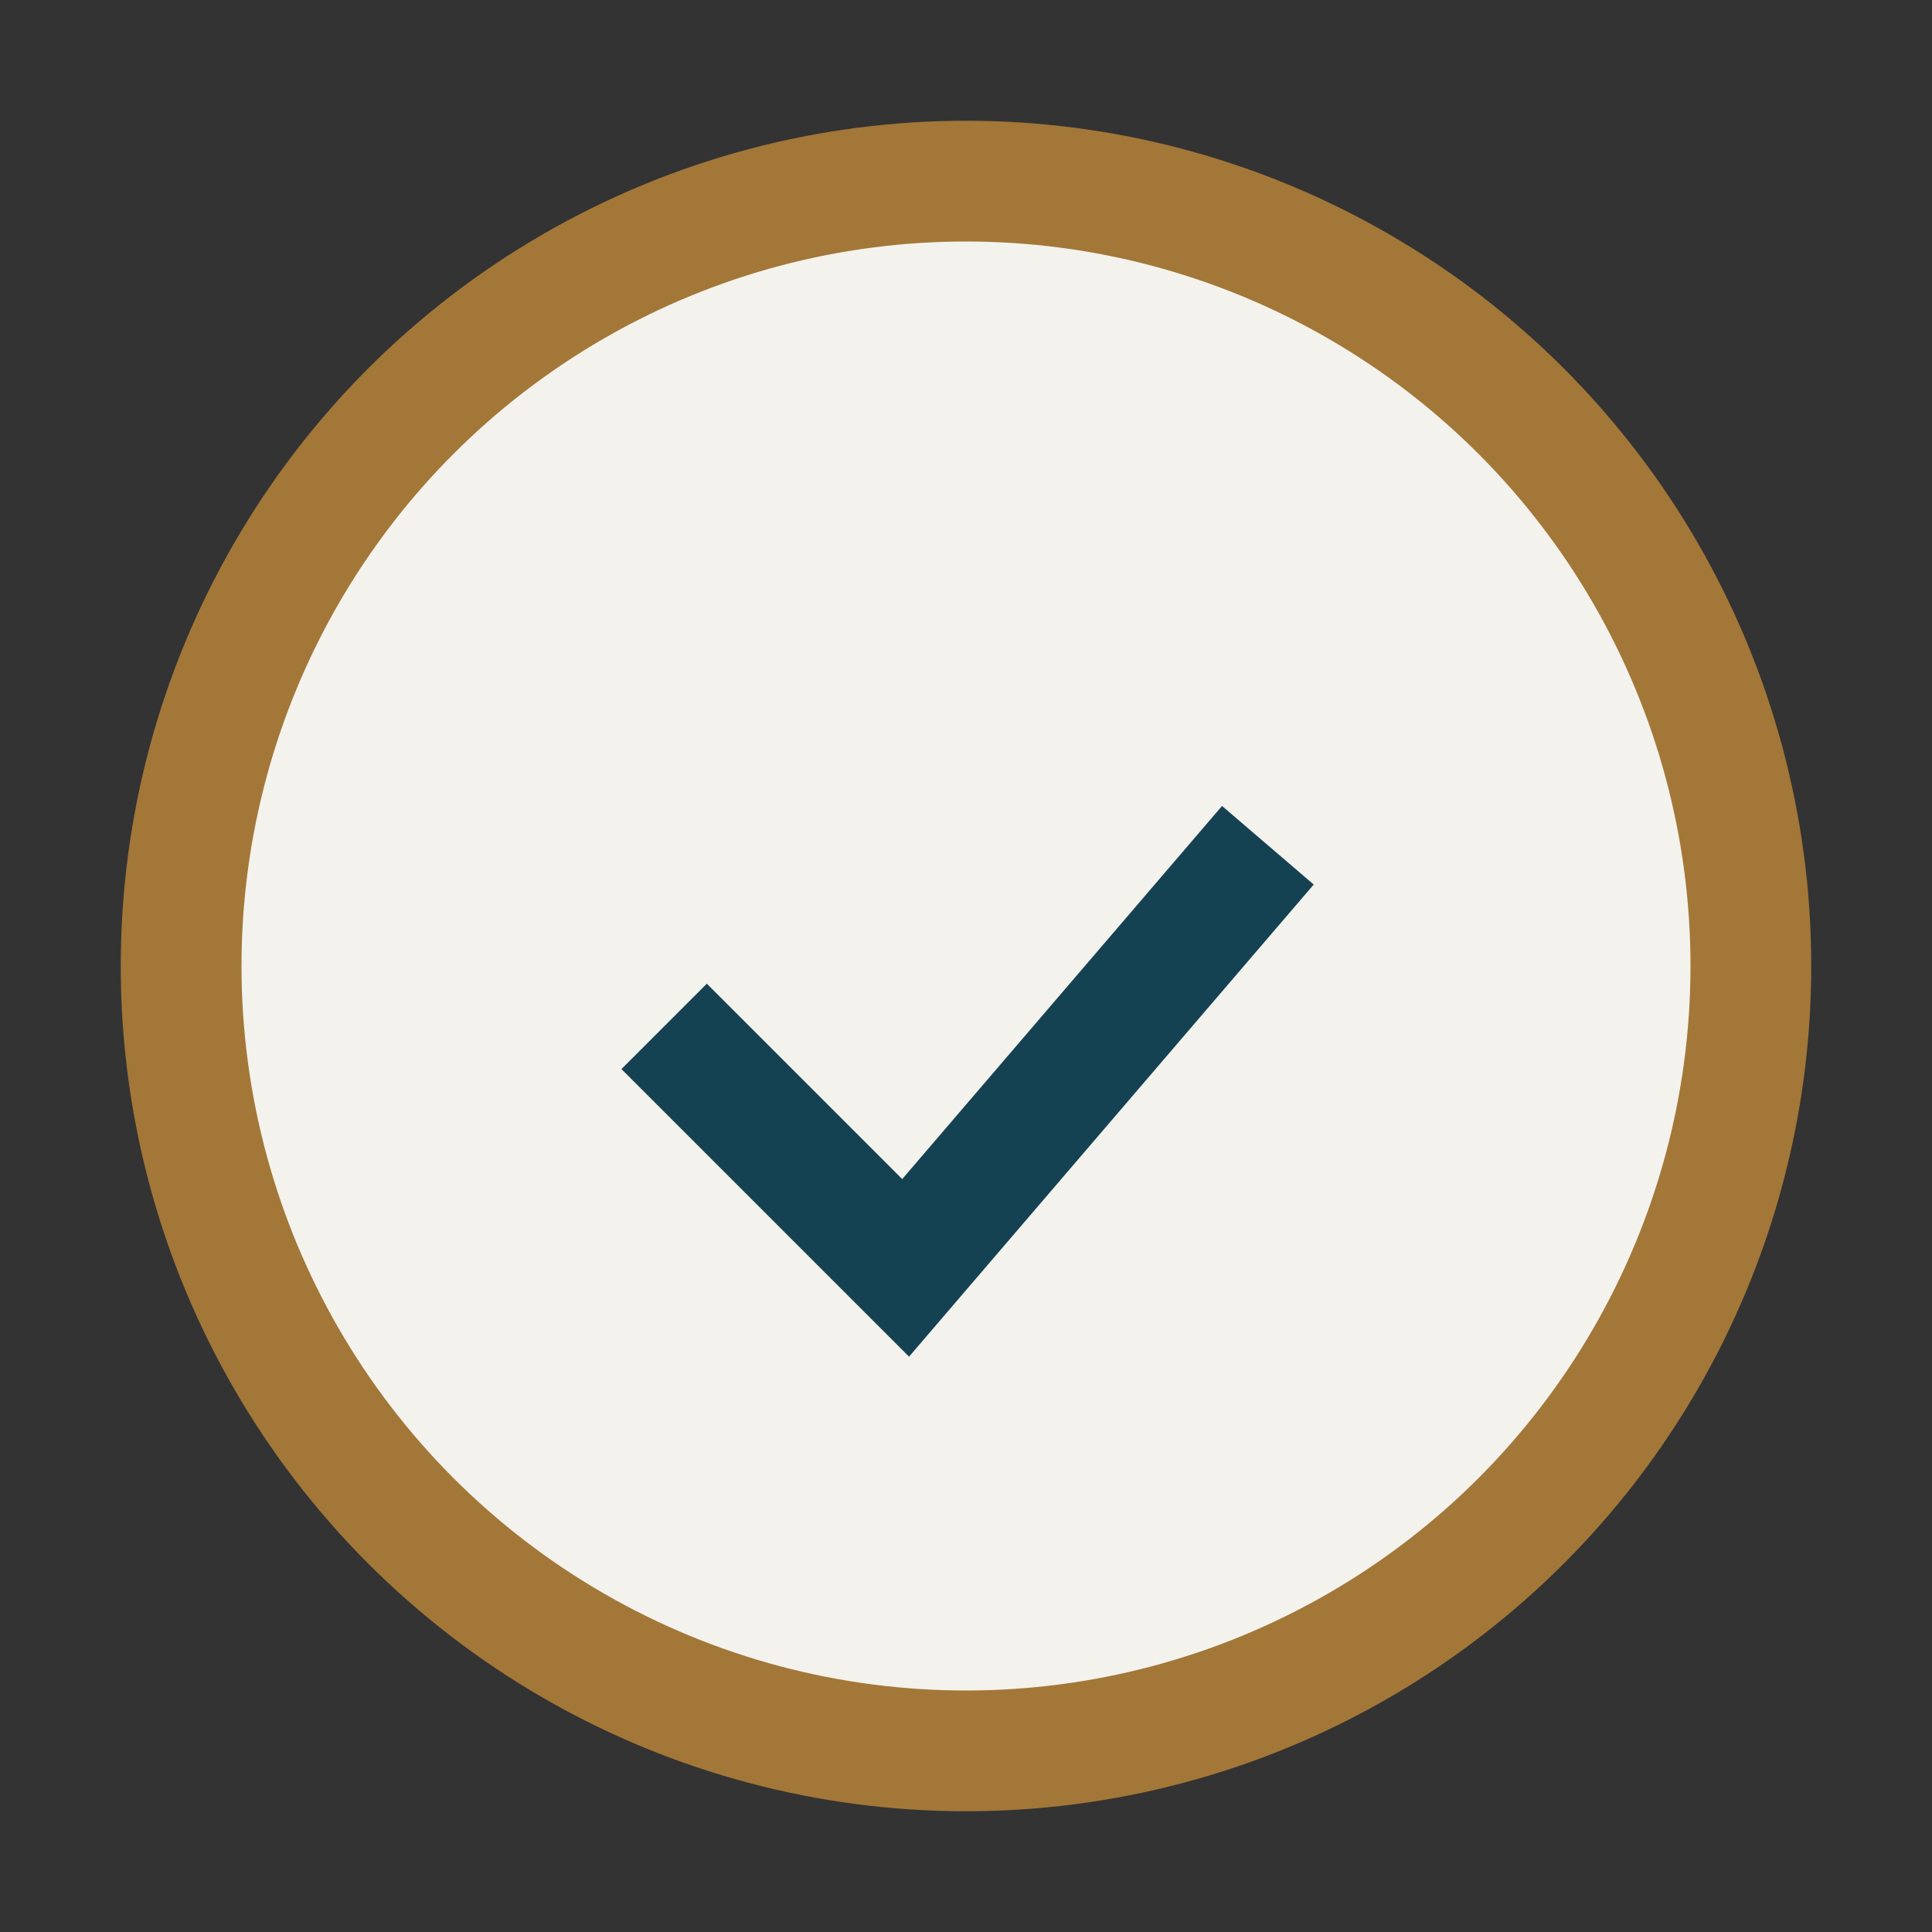 <?xml version="1.0" encoding="UTF-8"?>
<svg xmlns="http://www.w3.org/2000/svg" width="32" height="32" viewBox="0 0 32 32"><rect x="0" y="0" width="32" height="32" fill="#333333" stroke="none"/><circle cx="16" cy="16" r="13" fill="#F4F2ED" stroke="#A37738" stroke-width="2"/><path d="M11 17l4 4 6-7" fill="none" stroke="#154252" stroke-width="2"/></svg>